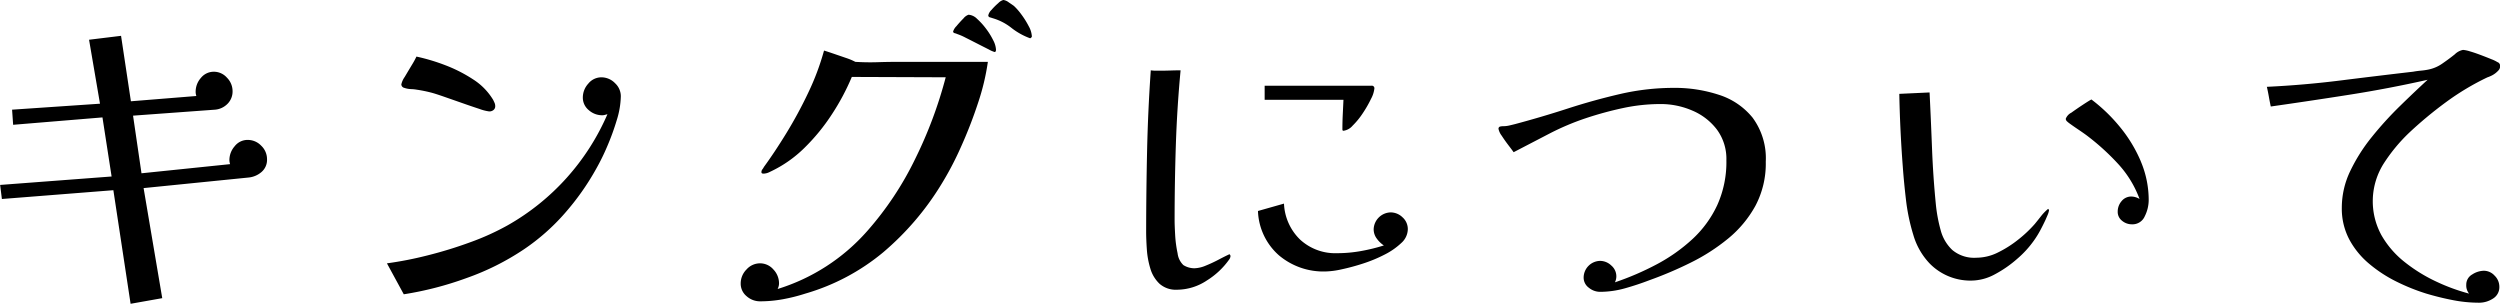 <svg xmlns="http://www.w3.org/2000/svg" width="255.938" height="31.094" viewBox="0 0 255.938 31.094">
  <defs>
    <style>
      .cls-1 {
        fill-rule: evenodd;
      }
    </style>
  </defs>
  <path id="キングについて" class="cls-1" d="M52.306,26.574a1.9,1.9,0,0,0-1.386-.594,1.669,1.669,0,0,0-1.332.648,2.15,2.15,0,0,0-.54,1.4,1.27,1.27,0,0,0,.018.216,1.376,1.376,0,0,0,.054.216l-9.072.936-0.864-5.9,8.388-.612a2.022,2.022,0,0,0,1.278-.594,1.782,1.782,0,0,0,.522-1.314,1.952,1.952,0,0,0-.576-1.368A1.78,1.78,0,0,0,47.464,19a1.688,1.688,0,0,0-1.332.63,2.128,2.128,0,0,0-.54,1.422,1.27,1.27,0,0,0,.018.216,1.376,1.376,0,0,0,.054.216l-6.7.54-1.008-6.7-3.276.4L35.8,22.272l-9,.612,0.108,1.548,9.144-.756,0.936,6.048-11.412.864,0.18,1.44,11.412-.9,1.764,11.628,3.24-.576L40.264,30.912l10.728-1.08a2.366,2.366,0,0,0,1.332-.558A1.631,1.631,0,0,0,52.9,27.96,1.9,1.9,0,0,0,52.306,26.574Zm36.2-6.426a1.952,1.952,0,0,0-1.368-.576,1.72,1.72,0,0,0-1.35.648,2.109,2.109,0,0,0-.558,1.4,1.652,1.652,0,0,0,.612,1.314,2.054,2.054,0,0,0,1.368.522,0.975,0.975,0,0,0,.27-0.036c0.084-.024.174-0.048,0.27-0.072A24.025,24.025,0,0,1,77.524,34.728a25.786,25.786,0,0,1-3.816,1.728,43.062,43.062,0,0,1-4.392,1.35,37.169,37.169,0,0,1-4.14.81L66.9,41.784a34.092,34.092,0,0,0,6.408-1.656,26.1,26.1,0,0,0,5.9-2.952,21.658,21.658,0,0,0,4.194-3.708A26,26,0,0,0,86.6,28.932a22.31,22.31,0,0,0,1.116-2.268,24.609,24.609,0,0,0,.99-2.718,8.659,8.659,0,0,0,.414-2.43A1.818,1.818,0,0,0,88.5,20.148ZM76.192,22.182q-0.073-.162-0.144-0.306a6.418,6.418,0,0,0-2.07-2.106,14.777,14.777,0,0,0-2.88-1.458,20.026,20.026,0,0,0-2.9-.864,8.827,8.827,0,0,1-.486.882q-0.378.63-.72,1.206a2.125,2.125,0,0,0-.342.756,0.38,0.38,0,0,0,.306.36,2.381,2.381,0,0,0,.684.126,4.269,4.269,0,0,1,.558.054,14.321,14.321,0,0,1,1.584.324q0.4,0.108,1.278.414t1.854,0.648q0.972,0.343,1.746.594a4.471,4.471,0,0,0,.99.252,0.67,0.67,0,0,0,.432-0.144,0.479,0.479,0,0,0,.18-0.4A0.837,0.837,0,0,0,76.192,22.182Zm41.436-4.194q-1.116,0-2.232.036t-2.268-.036a6.247,6.247,0,0,0-.954-0.4l-1.26-.432q-0.63-.216-0.99-0.324a25.785,25.785,0,0,1-1.62,4.32,44,44,0,0,1-2.25,4.158q-1.206,1.963-2.286,3.438a1.293,1.293,0,0,1-.162.252,0.436,0.436,0,0,0-.09.288q0,0.144.216,0.144a1.47,1.47,0,0,0,.648-0.18,12.578,12.578,0,0,0,3.528-2.448,20.257,20.257,0,0,0,2.826-3.456,23.555,23.555,0,0,0,2.034-3.816l9.612,0.036a44.064,44.064,0,0,1-3.114,8.334,32.666,32.666,0,0,1-4.914,7.4,20.13,20.13,0,0,1-9.18,5.94,1.394,1.394,0,0,0,.108-0.288,1.18,1.18,0,0,0,.036-0.288,2.054,2.054,0,0,0-.576-1.422,1.8,1.8,0,0,0-1.368-.63,1.85,1.85,0,0,0-1.386.63,2.021,2.021,0,0,0-.594,1.422A1.654,1.654,0,0,0,102,41.982a2.057,2.057,0,0,0,1.368.522,12.961,12.961,0,0,0,2.358-.216,18.167,18.167,0,0,0,2.286-.576,22.031,22.031,0,0,0,7.974-4.23,28.629,28.629,0,0,0,5.886-6.858,32.015,32.015,0,0,0,2.052-3.888,45.379,45.379,0,0,0,1.764-4.536,23.519,23.519,0,0,0,1.008-4.212h-9.072Zm9.612-2.214a7.118,7.118,0,0,0-.738-1.188,6.923,6.923,0,0,0-.918-1.008,1.366,1.366,0,0,0-.864-0.414,1.13,1.13,0,0,0-.522.378q-0.378.378-.72,0.792a1.31,1.31,0,0,0-.342.558,0.2,0.2,0,0,0,.18.162,1.829,1.829,0,0,1,.252.09,5.728,5.728,0,0,1,.828.36q0.576,0.289,1.242.63t1.17,0.594a2.886,2.886,0,0,0,.576.252q0.144,0,.144-0.252A2.358,2.358,0,0,0,127.24,15.774Zm3.636-1.44a8.477,8.477,0,0,0-.756-1.206,6.044,6.044,0,0,0-.756-0.864q-0.144-.108-0.522-0.36a1.222,1.222,0,0,0-.558-0.252,1.153,1.153,0,0,0-.522.324,6.463,6.463,0,0,0-.7.7,1.1,1.1,0,0,0-.324.558,0.207,0.207,0,0,0,.18.2c0.12,0.036.216,0.066,0.288,0.09a5.613,5.613,0,0,1,1.908.99,6.944,6.944,0,0,0,1.908,1.062,0.3,0.3,0,0,0,.18-0.18A2.438,2.438,0,0,0,130.876,14.334ZM151.432,37.68q-0.468.216-1.116,0.558A14.32,14.32,0,0,1,149,38.85a3.183,3.183,0,0,1-1.17.27,2.141,2.141,0,0,1-1.116-.324,1.979,1.979,0,0,1-.594-1.206,12.18,12.18,0,0,1-.252-1.908q-0.054-.99-0.054-1.458,0-3.852.126-7.7t0.486-7.668q-0.5,0-1.026.018t-1.026.018h-0.5a3.53,3.53,0,0,1-.5-0.036q-0.288,4.14-.378,8.244T142.9,35.34q0,0.829.072,1.854a8.725,8.725,0,0,0,.36,1.962,3.494,3.494,0,0,0,.936,1.548,2.515,2.515,0,0,0,1.8.612,5.56,5.56,0,0,0,3.06-.954,7.893,7.893,0,0,0,2.3-2.178,0.644,0.644,0,0,0,.108-0.324,0.3,0.3,0,0,0-.108-0.18h0Zm17.712-3.78a1.747,1.747,0,0,0-1.224-.5,1.785,1.785,0,0,0-1.728,1.728,1.586,1.586,0,0,0,.306.936,2.8,2.8,0,0,0,.738.72,19.275,19.275,0,0,1-2.358.576,13.756,13.756,0,0,1-2.43.216,5.3,5.3,0,0,1-3.78-1.386,5.435,5.435,0,0,1-1.656-3.69l-2.664.756a6.331,6.331,0,0,0,2.142,4.536,7.059,7.059,0,0,0,4.77,1.656,8.4,8.4,0,0,0,1.638-.216,21.765,21.765,0,0,0,2.2-.594,14.536,14.536,0,0,0,2.214-.918,7.135,7.135,0,0,0,1.71-1.188,1.938,1.938,0,0,0,.666-1.4A1.613,1.613,0,0,0,169.144,33.9Zm-3.2-13.464H155.032v1.44H163.1l-0.072,1.512q-0.036.756-.036,1.512c0,0.1.036,0.144,0.108,0.144a1.492,1.492,0,0,0,.936-0.522,7.728,7.728,0,0,0,1.044-1.278,11.773,11.773,0,0,0,.846-1.476,2.865,2.865,0,0,0,.342-1.08,0.26,0.26,0,0,0-.324-0.252h0Zm39.078,3.312a7.249,7.249,0,0,0-3.456-2.376,14.437,14.437,0,0,0-4.626-.72,24.416,24.416,0,0,0-5.526.63q-2.718.63-5.382,1.494t-5.364,1.584q-0.288.073-.594,0.144a2.72,2.72,0,0,1-.63.072,1.438,1.438,0,0,0-.306.036,0.22,0.22,0,0,0-.162.252,1.726,1.726,0,0,0,.324.684q0.324,0.5.7,0.99t0.522,0.7l3.636-1.89a26.1,26.1,0,0,1,3.78-1.6,35.532,35.532,0,0,1,3.762-1.026,18.392,18.392,0,0,1,3.87-.414,8.118,8.118,0,0,1,3.24.666,6.166,6.166,0,0,1,2.52,1.944,5.053,5.053,0,0,1,.972,3.15,10.7,10.7,0,0,1-.936,4.59,11.122,11.122,0,0,1-2.556,3.492,17.378,17.378,0,0,1-3.654,2.574,28.738,28.738,0,0,1-4.266,1.836A1.317,1.317,0,0,0,191,40.254a1.412,1.412,0,0,0,.036-0.306,1.45,1.45,0,0,0-.522-1.116,1.669,1.669,0,0,0-1.134-.468,1.722,1.722,0,0,0-1.692,1.692,1.281,1.281,0,0,0,.54,1.062,1.813,1.813,0,0,0,1.116.414,9.444,9.444,0,0,0,2.574-.36q1.278-.359,2.5-0.828a38.791,38.791,0,0,0,4.23-1.8,19.923,19.923,0,0,0,3.834-2.466,11.482,11.482,0,0,0,2.79-3.348,9.21,9.21,0,0,0,1.062-4.518A6.986,6.986,0,0,0,205.018,23.748Zm30.222,9.288a4.678,4.678,0,0,0-.72.738q-0.324.414-.648,0.81a12.585,12.585,0,0,1-1.674,1.584A11.359,11.359,0,0,1,230.11,37.5a4.973,4.973,0,0,1-2.214.54,3.48,3.48,0,0,1-2.466-.792,4.265,4.265,0,0,1-1.188-2.016,15.777,15.777,0,0,1-.486-2.556q-0.288-2.88-.4-5.778t-0.252-5.778l-3.1.144q0.036,1.872.126,3.744t0.234,3.744q0.108,1.512.324,3.366a19.973,19.973,0,0,0,.756,3.6,7.1,7.1,0,0,0,1.656,2.9,5.832,5.832,0,0,0,4.284,1.764,5.128,5.128,0,0,0,2.412-.648,11.84,11.84,0,0,0,2.3-1.6,10.154,10.154,0,0,0,1.692-1.854,9.409,9.409,0,0,0,.648-1.044q0.288-.54.54-1.08l0.216-.5a1.985,1.985,0,0,0,.144-0.5Zm9.486-4.86a14.377,14.377,0,0,0-2.142-3.528,16.918,16.918,0,0,0-2.916-2.808q-0.216.108-.846,0.522t-1.206.828a1.172,1.172,0,0,0-.576.63,0.4,0.4,0,0,0,.162.288,2.565,2.565,0,0,0,.27.216q0.4,0.289.828,0.576t0.828,0.576a23.986,23.986,0,0,1,3.2,2.88,10.811,10.811,0,0,1,2.268,3.672,1.651,1.651,0,0,0-.828-0.252,1.264,1.264,0,0,0-1.008.468,1.624,1.624,0,0,0-.4,1.08,1.142,1.142,0,0,0,.45.936,1.548,1.548,0,0,0,.99.36,1.367,1.367,0,0,0,1.332-.828,3.737,3.737,0,0,0,.4-1.62A10.126,10.126,0,0,0,244.726,28.176Zm36.522-10.152a3.385,3.385,0,0,0-.63-0.306q-0.486-.2-1.1-0.432t-1.116-.378a3.127,3.127,0,0,0-.684-0.144,1.643,1.643,0,0,0-.846.45q-0.558.451-1.26,0.936a3.794,3.794,0,0,1-1.458.63,6.959,6.959,0,0,1-.756.108q-0.4.036-.792,0.108-3.708.432-7.452,0.9t-7.524.648q0.108,0.468.2,0.99t0.2,1.026q4.032-.575,8.046-1.206t8.01-1.53q-1.332,1.224-2.844,2.7a35.879,35.879,0,0,0-2.862,3.15,17.6,17.6,0,0,0-2.214,3.492,8.669,8.669,0,0,0-.864,3.762,6.755,6.755,0,0,0,.756,3.222,8.446,8.446,0,0,0,2.034,2.5,13.808,13.808,0,0,0,2.808,1.836,20.621,20.621,0,0,0,3.042,1.224q1.332,0.4,2.7.666a14.1,14.1,0,0,0,2.736.27,2.592,2.592,0,0,0,1.386-.414,1.366,1.366,0,0,0,.666-1.242,1.576,1.576,0,0,0-.486-1.116,1.492,1.492,0,0,0-1.1-.5,2.261,2.261,0,0,0-1.188.378,1.185,1.185,0,0,0-.612,1.062,1.307,1.307,0,0,0,.288.9,19.712,19.712,0,0,1-3.384-1.242,16.213,16.213,0,0,1-3.2-1.98,9.533,9.533,0,0,1-2.376-2.736,7.228,7.228,0,0,1,.234-7.38,17.2,17.2,0,0,1,2.574-3.114,40.565,40.565,0,0,1,3.816-3.168,26.109,26.109,0,0,1,4.212-2.52,3.272,3.272,0,0,0,.432-0.18,2.211,2.211,0,0,0,.4-0.252,2.6,2.6,0,0,0,.324-0.306,0.6,0.6,0,0,0,.144-0.414,0.4,0.4,0,0,0-.252-0.4h0Z" transform="translate(-25.563 -11.656)"/>
</svg>
